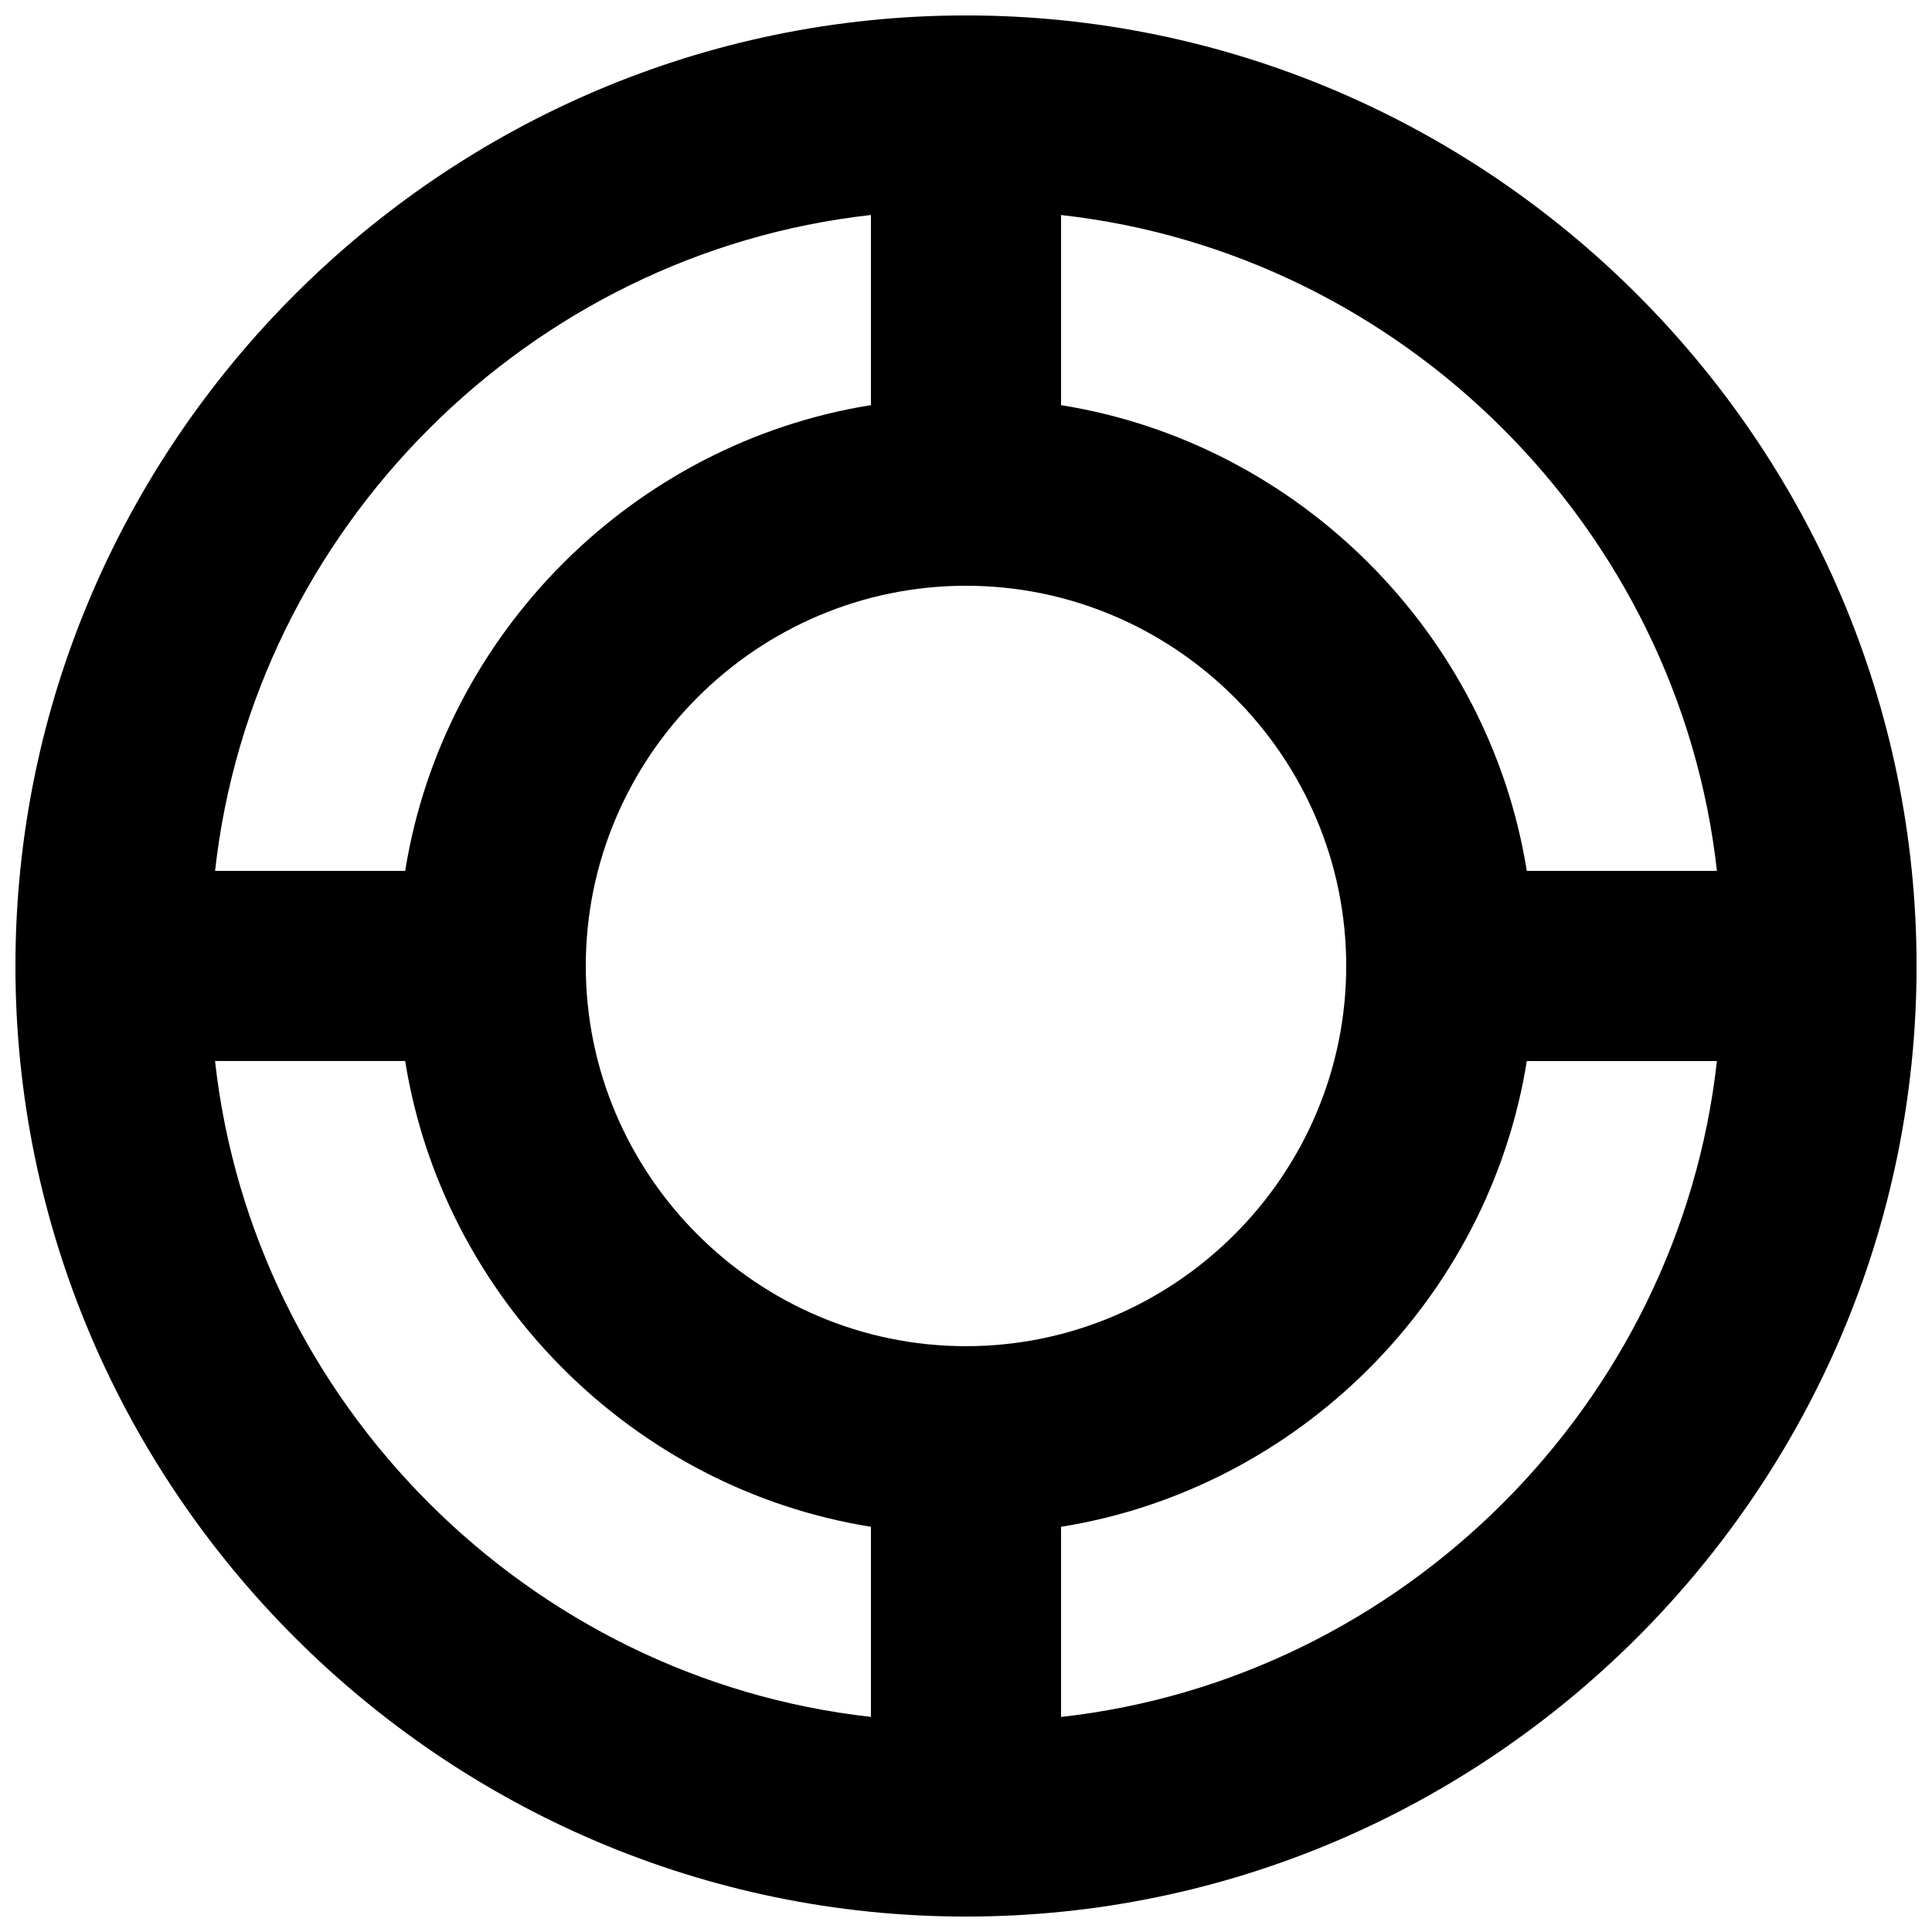 <?xml version="1.0" encoding="UTF-8"?>
<!-- Uploaded to: ICON Repo, www.iconrepo.com, Generator: ICON Repo Mixer Tools -->
<svg width="800px" height="800px" version="1.1" viewBox="144 144 512 512" xmlns="http://www.w3.org/2000/svg">
 <defs>
  <clipPath id="a">
   <path d="m148.09 148.09h503.81v503.81h-503.81z"/>
  </clipPath>
 </defs>
 <g clip-path="url(#a)">
  <path d="m400 148.09c-138.55 0-251.91 113.36-251.91 251.91 0 138.55 113.36 251.91 251.91 251.91 138.55 0 251.91-113.36 251.91-251.91-0.004-138.55-113.36-251.91-251.91-251.91zm199 226.71h-50.383c-10.078-62.977-60.457-113.36-123.43-123.43v-50.383c90.688 10.078 163.74 83.129 173.82 173.82zm-199 125.95c-55.418 0-100.76-45.344-100.76-100.76s45.344-100.76 100.76-100.76 100.76 45.344 100.76 100.76-45.344 100.76-100.76 100.76zm-25.191-299.77v50.383c-62.977 10.074-113.36 60.457-123.43 123.43h-50.383c10.078-90.688 83.129-163.74 173.82-173.82zm-173.82 224.2h50.383c10.078 62.977 60.457 113.36 123.43 123.43v50.383c-90.688-10.078-163.74-83.129-173.82-173.82zm224.2 173.82v-50.383c62.977-10.078 113.36-60.457 123.43-123.43h50.383c-10.078 90.688-83.129 163.74-173.82 173.82z"/>
 </g>
</svg>